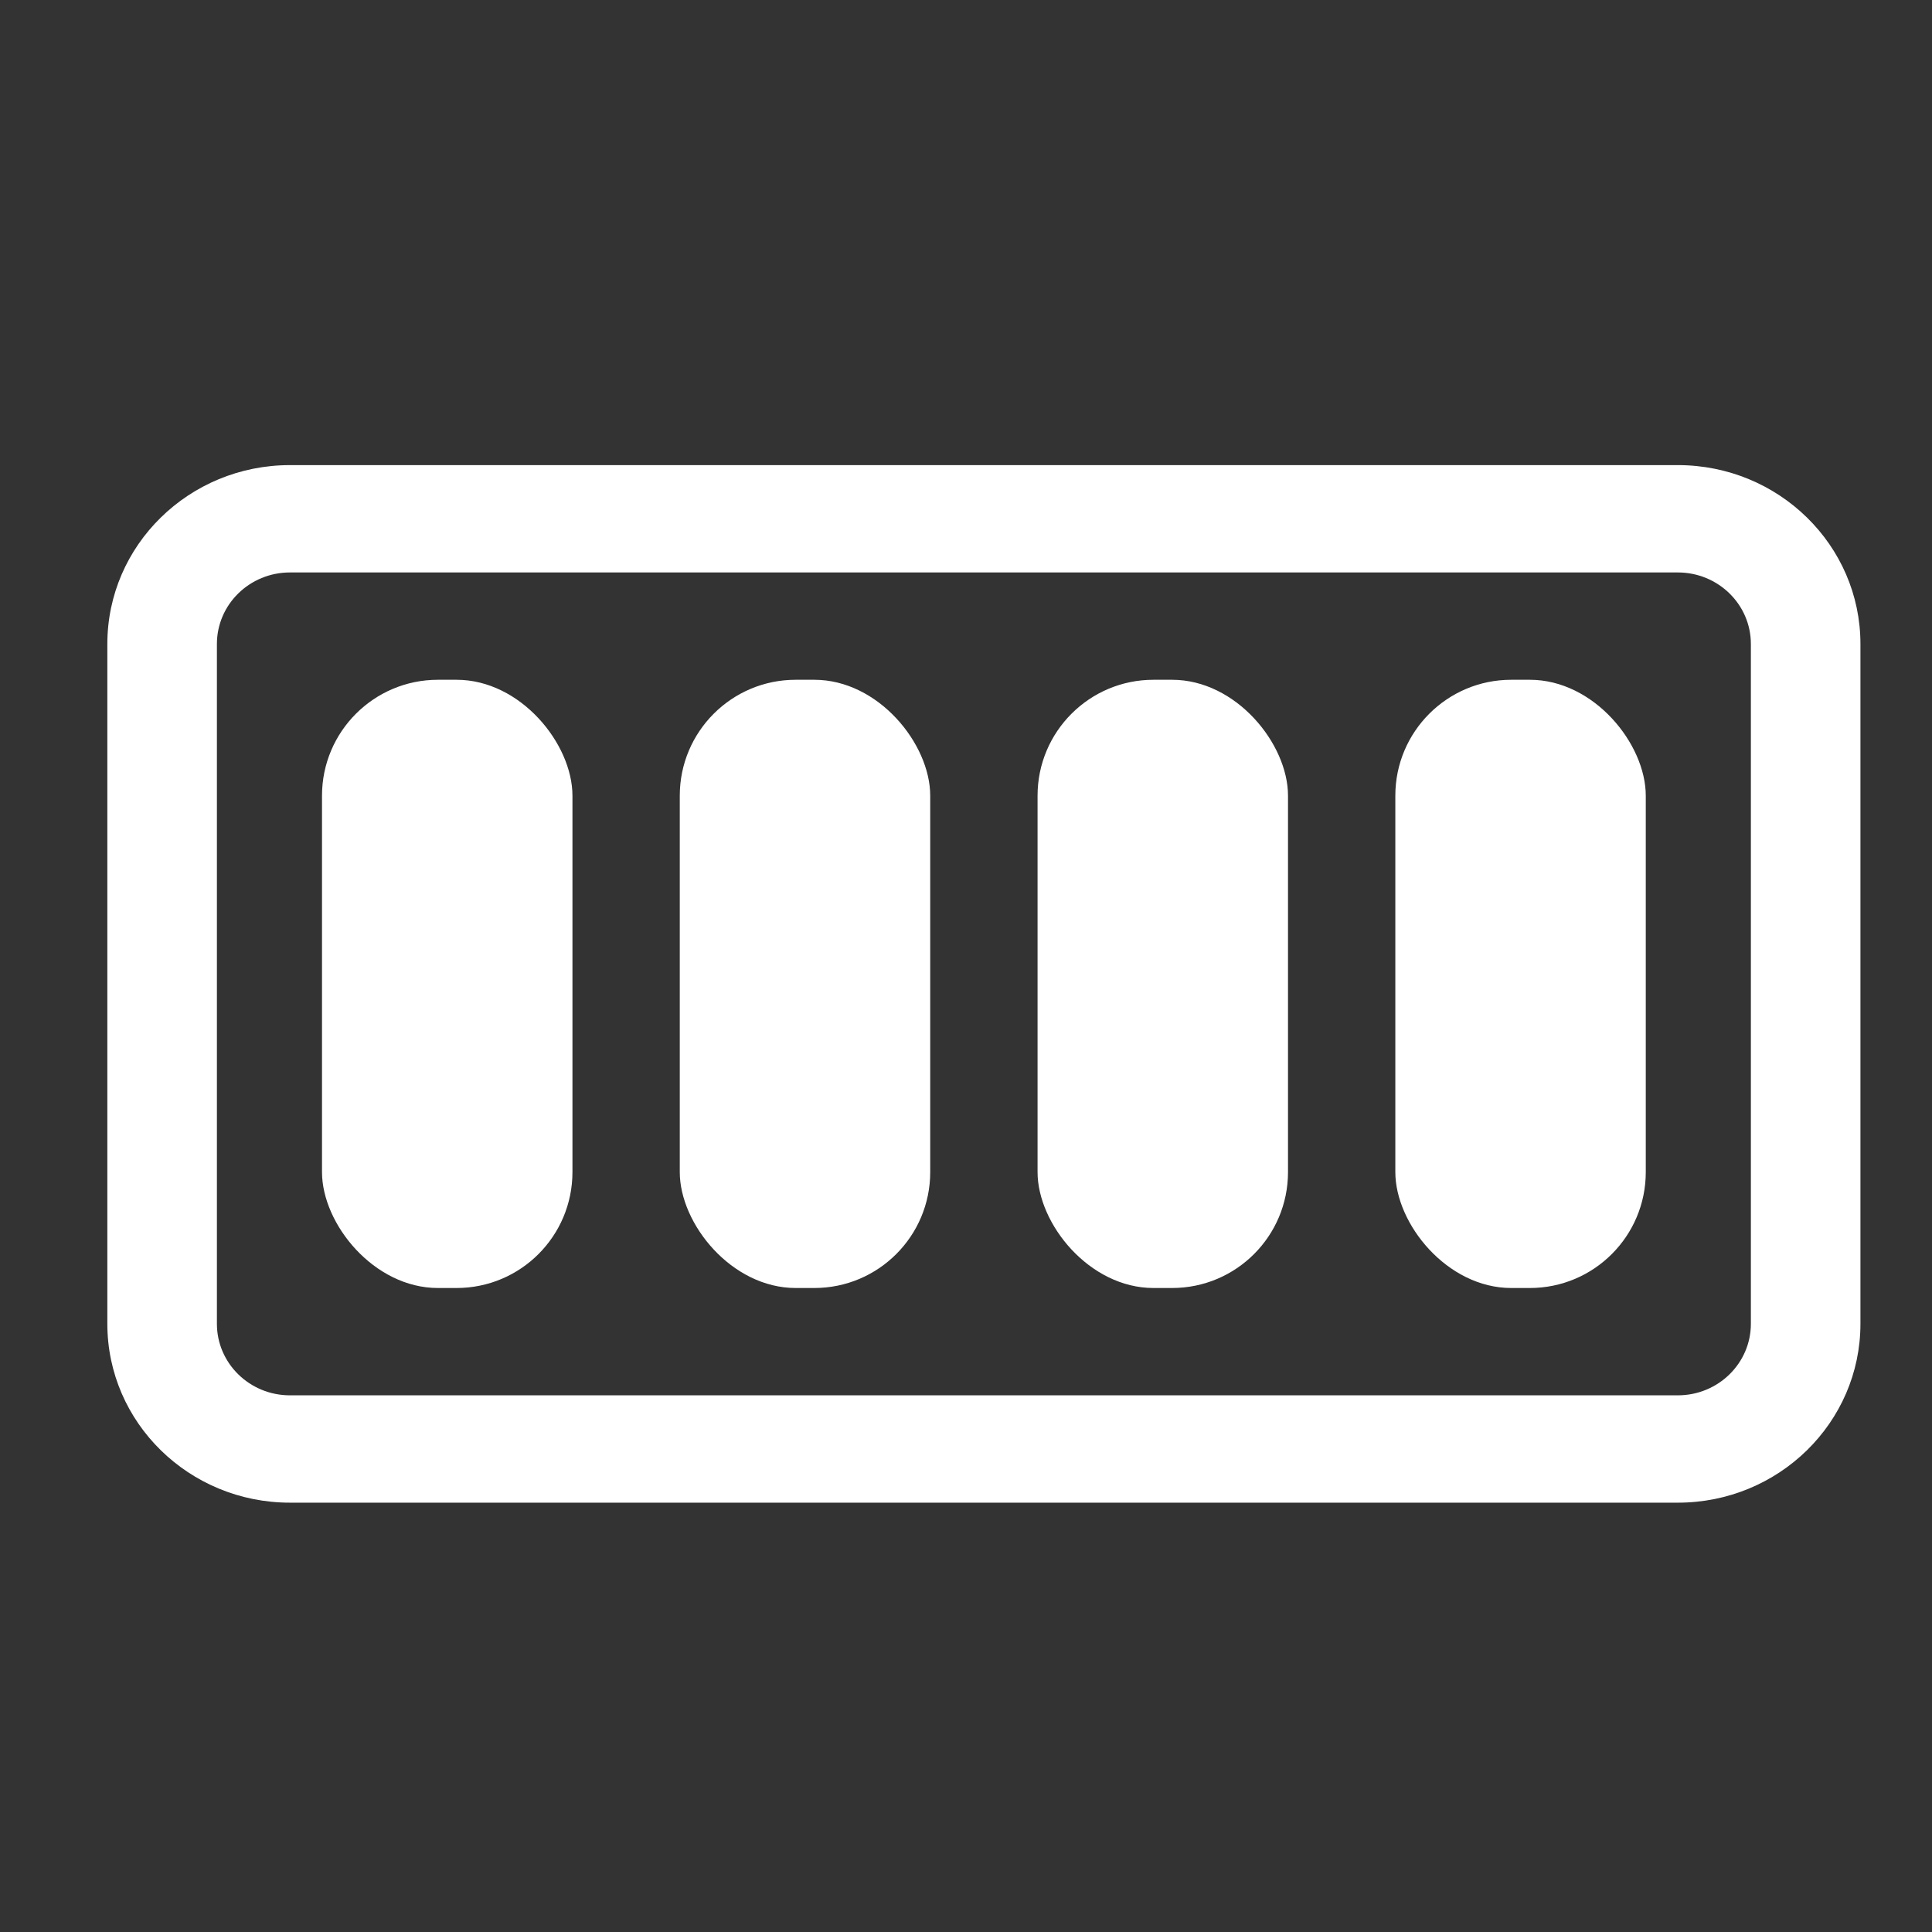 <svg width="100" height="100" viewBox="0 0 100 100" fill="none" xmlns="http://www.w3.org/2000/svg">
<rect x="0" y="0" width="100" height="100" fill="#333333" stroke="none"/>
<g id="&#208;&#145;&#208;&#181;&#208;&#183;&#209;&#139;&#208;&#188;&#209;&#143;&#208;&#189;&#208;&#189;&#209;&#139;&#208;&#185;-2 4">
<g id="Group 142">
<path id="Rectangle 39 (Stroke)" fill-rule="evenodd" clip-rule="evenodd" d="M86.844 29.63H15.008C12.92 29.63 11.227 31.288 11.227 33.333V68.519C11.227 70.564 12.92 72.222 15.008 72.222H86.844C88.932 72.222 90.625 70.564 90.625 68.519V33.333C90.625 31.288 88.932 29.63 86.844 29.63ZM15.008 24.074C9.787 24.074 5.556 28.22 5.556 33.333V68.519C5.556 73.632 9.787 77.778 15.008 77.778H86.844C92.064 77.778 96.296 73.632 96.296 68.519V33.333C96.296 28.22 92.064 24.074 86.844 24.074H15.008Z" fill="white"/>
<rect id="Rectangle 40" x="16.667" y="35.185" width="12.963" height="31.482" rx="6" fill="white"/>
<rect id="Rectangle 41" x="35.185" y="35.185" width="12.963" height="31.482" rx="6" fill="white"/>
<rect id="Rectangle 42" x="53.704" y="35.185" width="12.963" height="31.482" rx="6" fill="white"/>
<rect id="Rectangle 43" x="72.222" y="35.185" width="12.963" height="31.482" rx="6" fill="white"/>
</g>
</g>
</svg>
